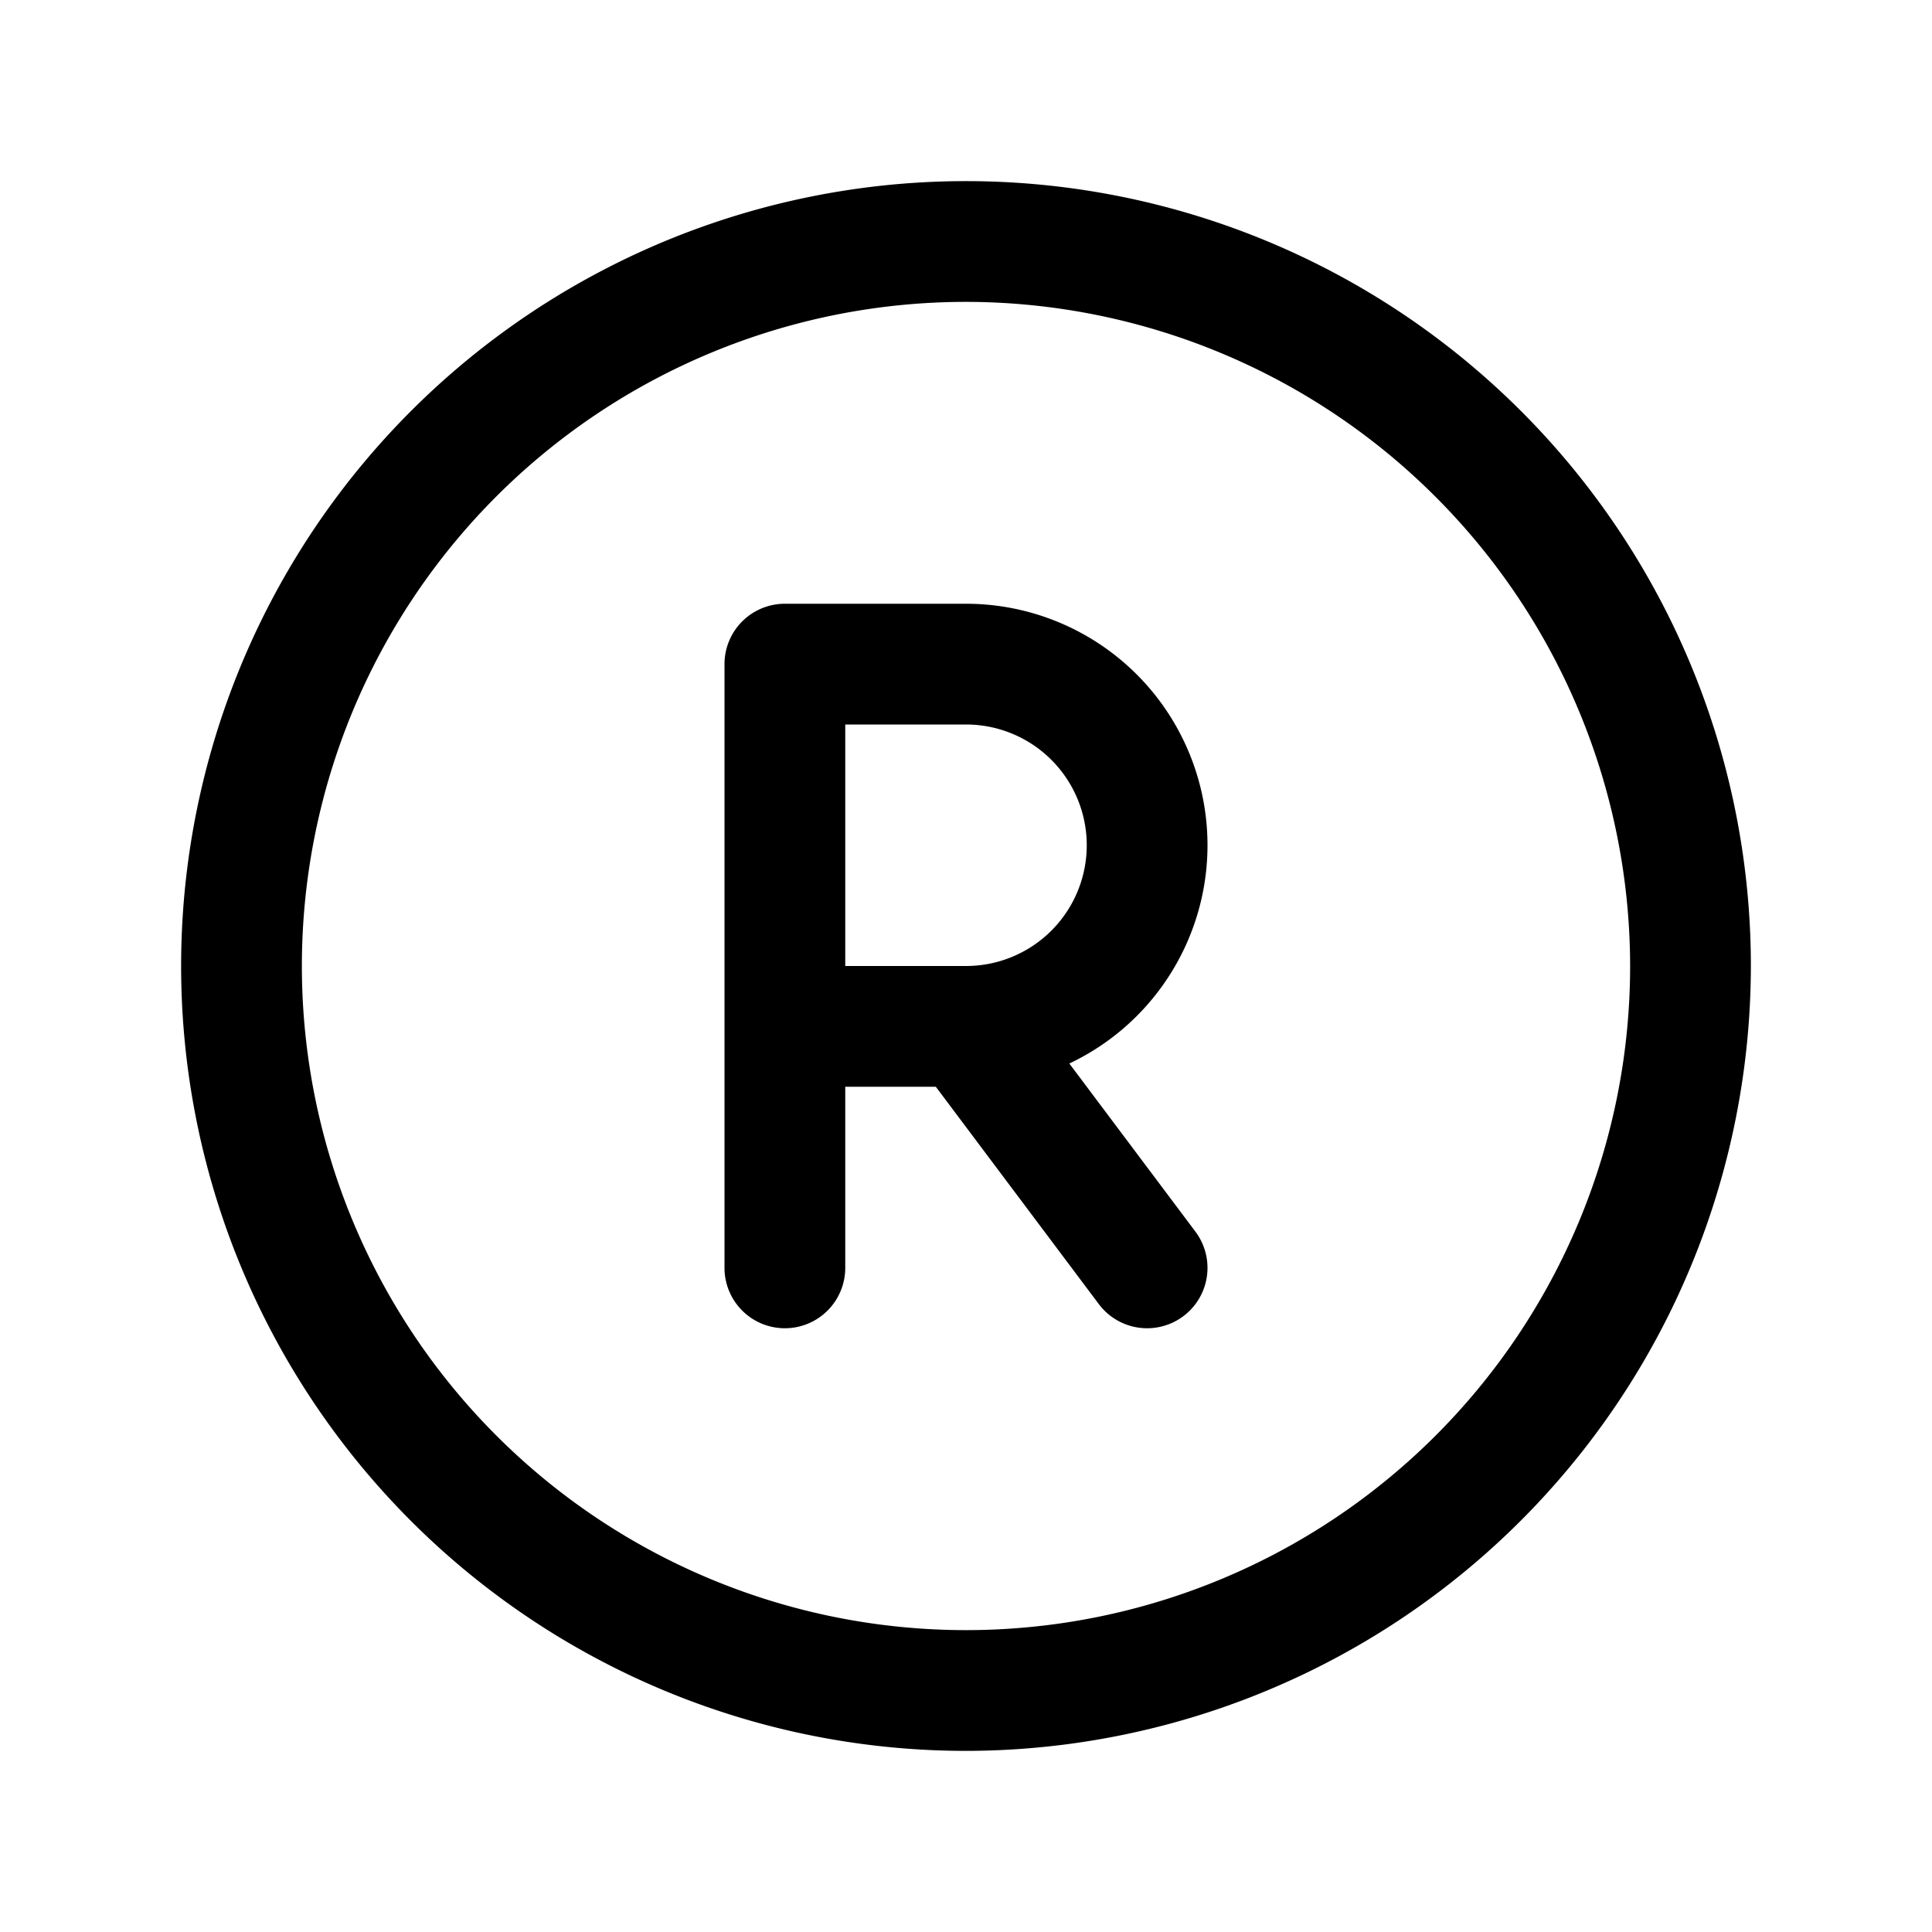 <svg id="Layer_1" height="512" viewBox="0 0 32 32" width="512" xmlns="http://www.w3.org/2000/svg" data-name="Layer 1"><path d="m16 29a13 13 0 1 1 13-13 13.015 13.015 0 0 1 -13 13zm0-24a11 11 0 1 0 11 11 11.013 11.013 0 0 0 -11-11z"/><path d="m13 22a1 1 0 0 1 -1-1v-10a1 1 0 0 1 1-1h3a4 4 0 0 1 0 8h-2v3a1 1 0 0 1 -1 1zm1-6h2a2 2 0 0 0 0-4h-2z"/><path d="m15.2 17.6a1 1 0 0 1 1.6-1.2l3 4a1 1 0 1 1 -1.6 1.2z"/></svg>